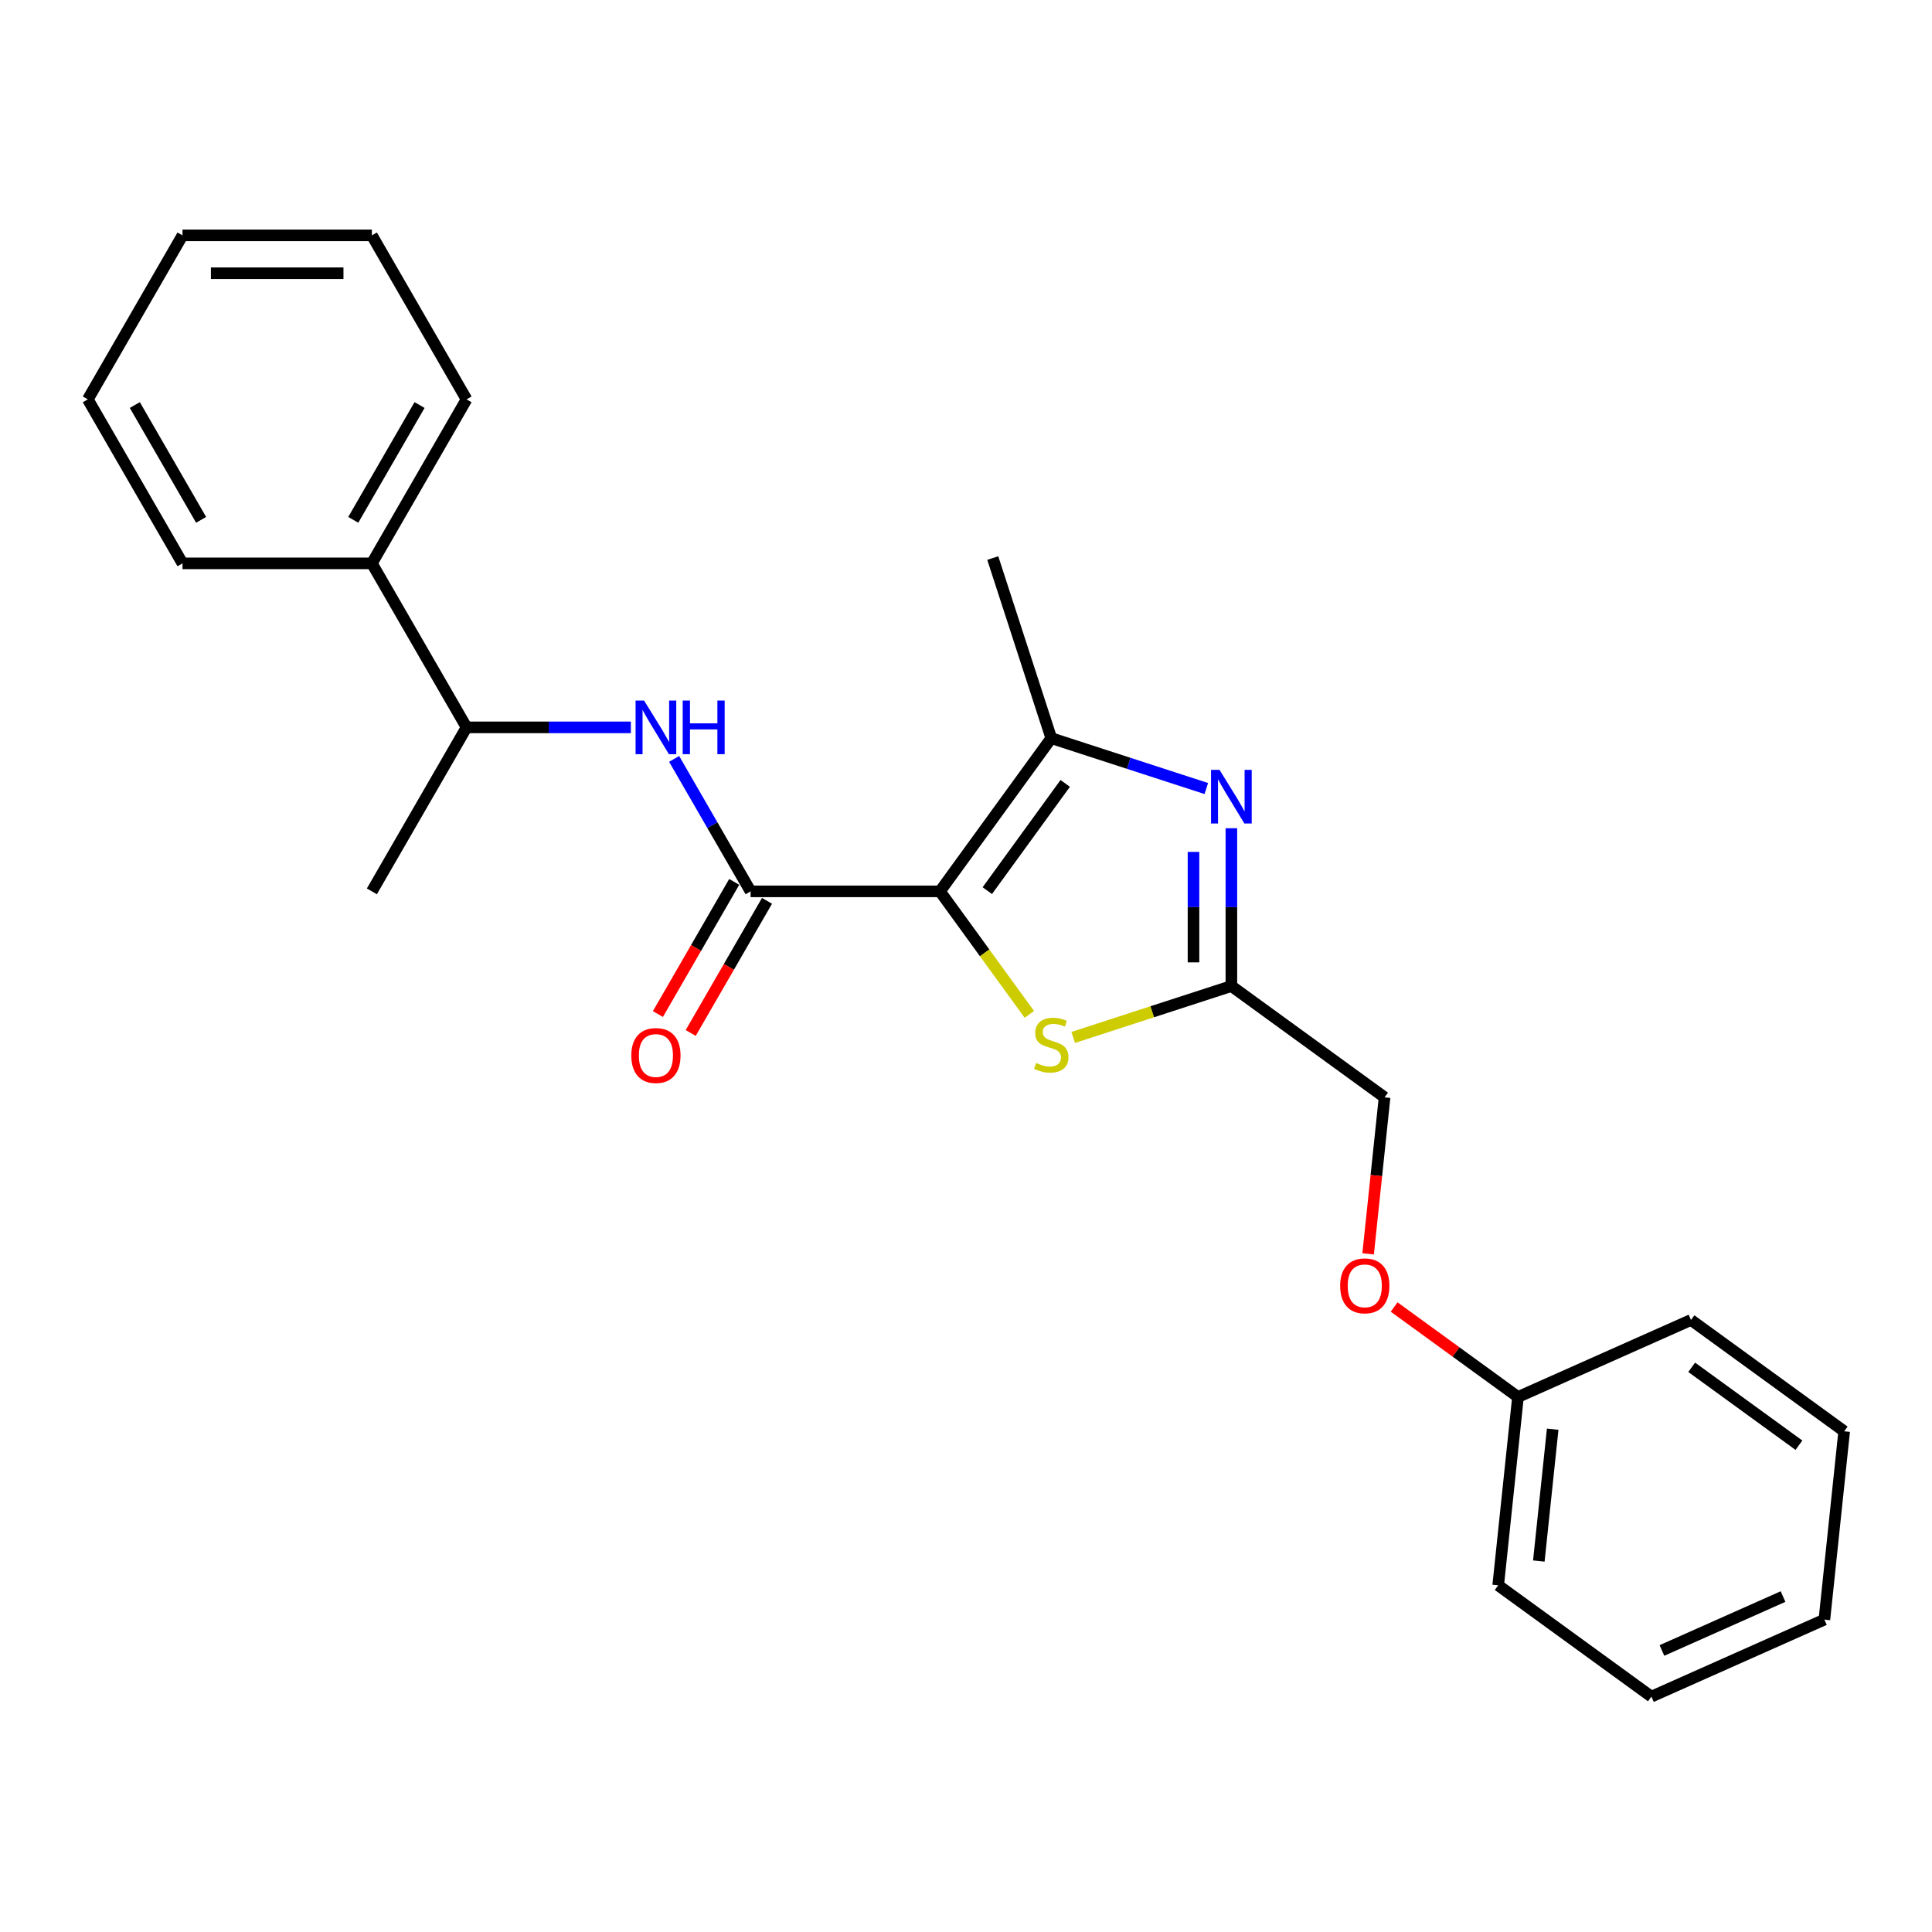 <?xml version='1.0' encoding='iso-8859-1'?>
<svg version='1.1' baseProfile='full'
              xmlns='http://www.w3.org/2000/svg'
                      xmlns:rdkit='http://www.rdkit.org/xml'
                      xmlns:xlink='http://www.w3.org/1999/xlink'
                  xml:space='preserve'
width='1000px' height='1000px' viewBox='0 0 1000 1000'>
<!-- END OF HEADER -->
<rect style='opacity:1.0;fill:#FFFFFF;stroke:none' width='1000' height='1000' x='0' y='0'> </rect>
<path class='bond-0' d='M 486.527,461.367 L 388.511,461.367' style='fill:none;fill-rule:evenodd;stroke:#000000;stroke-width:6px;stroke-linecap:butt;stroke-linejoin:miter;stroke-opacity:1' />
<path class='bond-1' d='M 486.527,461.367 L 544.14,382.07' style='fill:none;fill-rule:evenodd;stroke:#000000;stroke-width:6px;stroke-linecap:butt;stroke-linejoin:miter;stroke-opacity:1' />
<path class='bond-1' d='M 511.028,460.995 L 551.357,405.487' style='fill:none;fill-rule:evenodd;stroke:#000000;stroke-width:6px;stroke-linecap:butt;stroke-linejoin:miter;stroke-opacity:1' />
<path class='bond-3' d='M 486.527,461.367 L 509.658,493.204' style='fill:none;fill-rule:evenodd;stroke:#000000;stroke-width:6px;stroke-linecap:butt;stroke-linejoin:miter;stroke-opacity:1' />
<path class='bond-3' d='M 509.658,493.204 L 532.789,525.041' style='fill:none;fill-rule:evenodd;stroke:#CCCC00;stroke-width:6px;stroke-linecap:butt;stroke-linejoin:miter;stroke-opacity:1' />
<path class='bond-5' d='M 388.511,461.367 L 368.721,427.09' style='fill:none;fill-rule:evenodd;stroke:#000000;stroke-width:6px;stroke-linecap:butt;stroke-linejoin:miter;stroke-opacity:1' />
<path class='bond-5' d='M 368.721,427.09 L 348.931,392.812' style='fill:none;fill-rule:evenodd;stroke:#0000FF;stroke-width:6px;stroke-linecap:butt;stroke-linejoin:miter;stroke-opacity:1' />
<path class='bond-7' d='M 380.023,456.466 L 360.278,490.665' style='fill:none;fill-rule:evenodd;stroke:#000000;stroke-width:6px;stroke-linecap:butt;stroke-linejoin:miter;stroke-opacity:1' />
<path class='bond-7' d='M 360.278,490.665 L 340.533,524.864' style='fill:none;fill-rule:evenodd;stroke:#FF0000;stroke-width:6px;stroke-linecap:butt;stroke-linejoin:miter;stroke-opacity:1' />
<path class='bond-7' d='M 397,466.268 L 377.255,500.467' style='fill:none;fill-rule:evenodd;stroke:#000000;stroke-width:6px;stroke-linecap:butt;stroke-linejoin:miter;stroke-opacity:1' />
<path class='bond-7' d='M 377.255,500.467 L 357.51,534.666' style='fill:none;fill-rule:evenodd;stroke:#FF0000;stroke-width:6px;stroke-linecap:butt;stroke-linejoin:miter;stroke-opacity:1' />
<path class='bond-2' d='M 544.14,382.07 L 584.26,395.106' style='fill:none;fill-rule:evenodd;stroke:#000000;stroke-width:6px;stroke-linecap:butt;stroke-linejoin:miter;stroke-opacity:1' />
<path class='bond-2' d='M 584.26,395.106 L 624.381,408.142' style='fill:none;fill-rule:evenodd;stroke:#0000FF;stroke-width:6px;stroke-linecap:butt;stroke-linejoin:miter;stroke-opacity:1' />
<path class='bond-11' d='M 544.14,382.07 L 513.851,288.851' style='fill:none;fill-rule:evenodd;stroke:#000000;stroke-width:6px;stroke-linecap:butt;stroke-linejoin:miter;stroke-opacity:1' />
<path class='bond-24' d='M 637.359,428.688 L 637.359,469.532' style='fill:none;fill-rule:evenodd;stroke:#0000FF;stroke-width:6px;stroke-linecap:butt;stroke-linejoin:miter;stroke-opacity:1' />
<path class='bond-24' d='M 637.359,469.532 L 637.359,510.375' style='fill:none;fill-rule:evenodd;stroke:#000000;stroke-width:6px;stroke-linecap:butt;stroke-linejoin:miter;stroke-opacity:1' />
<path class='bond-24' d='M 617.755,440.941 L 617.755,469.532' style='fill:none;fill-rule:evenodd;stroke:#0000FF;stroke-width:6px;stroke-linecap:butt;stroke-linejoin:miter;stroke-opacity:1' />
<path class='bond-24' d='M 617.755,469.532 L 617.755,498.122' style='fill:none;fill-rule:evenodd;stroke:#000000;stroke-width:6px;stroke-linecap:butt;stroke-linejoin:miter;stroke-opacity:1' />
<path class='bond-4' d='M 555.49,536.976 L 596.424,523.675' style='fill:none;fill-rule:evenodd;stroke:#CCCC00;stroke-width:6px;stroke-linecap:butt;stroke-linejoin:miter;stroke-opacity:1' />
<path class='bond-4' d='M 596.424,523.675 L 637.359,510.375' style='fill:none;fill-rule:evenodd;stroke:#000000;stroke-width:6px;stroke-linecap:butt;stroke-linejoin:miter;stroke-opacity:1' />
<path class='bond-8' d='M 637.359,510.375 L 716.655,567.988' style='fill:none;fill-rule:evenodd;stroke:#000000;stroke-width:6px;stroke-linecap:butt;stroke-linejoin:miter;stroke-opacity:1' />
<path class='bond-6' d='M 326.526,376.483 L 284.006,376.483' style='fill:none;fill-rule:evenodd;stroke:#0000FF;stroke-width:6px;stroke-linecap:butt;stroke-linejoin:miter;stroke-opacity:1' />
<path class='bond-6' d='M 284.006,376.483 L 241.487,376.483' style='fill:none;fill-rule:evenodd;stroke:#000000;stroke-width:6px;stroke-linecap:butt;stroke-linejoin:miter;stroke-opacity:1' />
<path class='bond-9' d='M 241.487,376.483 L 192.479,291.598' style='fill:none;fill-rule:evenodd;stroke:#000000;stroke-width:6px;stroke-linecap:butt;stroke-linejoin:miter;stroke-opacity:1' />
<path class='bond-13' d='M 241.487,376.483 L 192.479,461.367' style='fill:none;fill-rule:evenodd;stroke:#000000;stroke-width:6px;stroke-linecap:butt;stroke-linejoin:miter;stroke-opacity:1' />
<path class='bond-10' d='M 716.655,567.988 L 712.399,608.484' style='fill:none;fill-rule:evenodd;stroke:#000000;stroke-width:6px;stroke-linecap:butt;stroke-linejoin:miter;stroke-opacity:1' />
<path class='bond-10' d='M 712.399,608.484 L 708.143,648.98' style='fill:none;fill-rule:evenodd;stroke:#FF0000;stroke-width:6px;stroke-linecap:butt;stroke-linejoin:miter;stroke-opacity:1' />
<path class='bond-14' d='M 192.479,291.598 L 241.487,206.714' style='fill:none;fill-rule:evenodd;stroke:#000000;stroke-width:6px;stroke-linecap:butt;stroke-linejoin:miter;stroke-opacity:1' />
<path class='bond-14' d='M 182.853,269.064 L 217.159,209.645' style='fill:none;fill-rule:evenodd;stroke:#000000;stroke-width:6px;stroke-linecap:butt;stroke-linejoin:miter;stroke-opacity:1' />
<path class='bond-15' d='M 192.479,291.598 L 94.463,291.598' style='fill:none;fill-rule:evenodd;stroke:#000000;stroke-width:6px;stroke-linecap:butt;stroke-linejoin:miter;stroke-opacity:1' />
<path class='bond-12' d='M 721.602,676.505 L 753.654,699.792' style='fill:none;fill-rule:evenodd;stroke:#FF0000;stroke-width:6px;stroke-linecap:butt;stroke-linejoin:miter;stroke-opacity:1' />
<path class='bond-12' d='M 753.654,699.792 L 785.707,723.079' style='fill:none;fill-rule:evenodd;stroke:#000000;stroke-width:6px;stroke-linecap:butt;stroke-linejoin:miter;stroke-opacity:1' />
<path class='bond-16' d='M 785.707,723.079 L 775.461,820.558' style='fill:none;fill-rule:evenodd;stroke:#000000;stroke-width:6px;stroke-linecap:butt;stroke-linejoin:miter;stroke-opacity:1' />
<path class='bond-16' d='M 803.666,739.75 L 796.494,807.986' style='fill:none;fill-rule:evenodd;stroke:#000000;stroke-width:6px;stroke-linecap:butt;stroke-linejoin:miter;stroke-opacity:1' />
<path class='bond-17' d='M 785.707,723.079 L 875.249,683.212' style='fill:none;fill-rule:evenodd;stroke:#000000;stroke-width:6px;stroke-linecap:butt;stroke-linejoin:miter;stroke-opacity:1' />
<path class='bond-18' d='M 241.487,206.714 L 192.479,121.829' style='fill:none;fill-rule:evenodd;stroke:#000000;stroke-width:6px;stroke-linecap:butt;stroke-linejoin:miter;stroke-opacity:1' />
<path class='bond-19' d='M 94.463,291.598 L 45.455,206.714' style='fill:none;fill-rule:evenodd;stroke:#000000;stroke-width:6px;stroke-linecap:butt;stroke-linejoin:miter;stroke-opacity:1' />
<path class='bond-19' d='M 104.088,269.064 L 69.783,209.645' style='fill:none;fill-rule:evenodd;stroke:#000000;stroke-width:6px;stroke-linecap:butt;stroke-linejoin:miter;stroke-opacity:1' />
<path class='bond-21' d='M 775.461,820.558 L 854.758,878.171' style='fill:none;fill-rule:evenodd;stroke:#000000;stroke-width:6px;stroke-linecap:butt;stroke-linejoin:miter;stroke-opacity:1' />
<path class='bond-20' d='M 875.249,683.212 L 954.545,740.825' style='fill:none;fill-rule:evenodd;stroke:#000000;stroke-width:6px;stroke-linecap:butt;stroke-linejoin:miter;stroke-opacity:1' />
<path class='bond-20' d='M 875.621,707.714 L 931.128,748.042' style='fill:none;fill-rule:evenodd;stroke:#000000;stroke-width:6px;stroke-linecap:butt;stroke-linejoin:miter;stroke-opacity:1' />
<path class='bond-25' d='M 192.479,121.829 L 94.463,121.829' style='fill:none;fill-rule:evenodd;stroke:#000000;stroke-width:6px;stroke-linecap:butt;stroke-linejoin:miter;stroke-opacity:1' />
<path class='bond-25' d='M 177.776,141.432 L 109.165,141.432' style='fill:none;fill-rule:evenodd;stroke:#000000;stroke-width:6px;stroke-linecap:butt;stroke-linejoin:miter;stroke-opacity:1' />
<path class='bond-22' d='M 45.455,206.714 L 94.463,121.829' style='fill:none;fill-rule:evenodd;stroke:#000000;stroke-width:6px;stroke-linecap:butt;stroke-linejoin:miter;stroke-opacity:1' />
<path class='bond-23' d='M 954.545,740.825 L 944.3,838.304' style='fill:none;fill-rule:evenodd;stroke:#000000;stroke-width:6px;stroke-linecap:butt;stroke-linejoin:miter;stroke-opacity:1' />
<path class='bond-26' d='M 854.758,878.171 L 944.3,838.304' style='fill:none;fill-rule:evenodd;stroke:#000000;stroke-width:6px;stroke-linecap:butt;stroke-linejoin:miter;stroke-opacity:1' />
<path class='bond-26' d='M 860.216,854.282 L 922.895,826.376' style='fill:none;fill-rule:evenodd;stroke:#000000;stroke-width:6px;stroke-linecap:butt;stroke-linejoin:miter;stroke-opacity:1' />
<path  class='atom-3' d='M 631.223 398.48
L 640.319 413.182
Q 641.22 414.633, 642.671 417.26
Q 644.122 419.887, 644.2 420.043
L 644.2 398.48
L 647.885 398.48
L 647.885 426.238
L 644.082 426.238
L 634.32 410.163
Q 633.183 408.281, 631.968 406.125
Q 630.791 403.969, 630.439 403.302
L 630.439 426.238
L 626.832 426.238
L 626.832 398.48
L 631.223 398.48
' fill='#0000FF'/>
<path  class='atom-4' d='M 536.298 550.191
Q 536.612 550.309, 537.906 550.857
Q 539.2 551.406, 540.611 551.759
Q 542.062 552.073, 543.473 552.073
Q 546.1 552.073, 547.629 550.818
Q 549.158 549.524, 549.158 547.29
Q 549.158 545.761, 548.374 544.82
Q 547.629 543.879, 546.453 543.369
Q 545.277 542.859, 543.316 542.271
Q 540.846 541.526, 539.356 540.821
Q 537.906 540.115, 536.847 538.625
Q 535.828 537.135, 535.828 534.626
Q 535.828 531.137, 538.18 528.98
Q 540.572 526.824, 545.277 526.824
Q 548.492 526.824, 552.138 528.353
L 551.236 531.372
Q 547.903 530, 545.394 530
Q 542.689 530, 541.199 531.137
Q 539.709 532.234, 539.749 534.155
Q 539.749 535.645, 540.493 536.547
Q 541.278 537.449, 542.375 537.959
Q 543.512 538.468, 545.394 539.056
Q 547.903 539.84, 549.393 540.625
Q 550.883 541.409, 551.942 543.016
Q 553.04 544.584, 553.04 547.29
Q 553.04 551.132, 550.452 553.21
Q 547.903 555.249, 543.63 555.249
Q 541.16 555.249, 539.278 554.7
Q 537.435 554.19, 535.24 553.288
L 536.298 550.191
' fill='#CCCC00'/>
<path  class='atom-6' d='M 333.367 362.603
L 342.463 377.306
Q 343.365 378.757, 344.815 381.383
Q 346.266 384.01, 346.345 384.167
L 346.345 362.603
L 350.03 362.603
L 350.03 390.362
L 346.227 390.362
L 336.464 374.287
Q 335.327 372.405, 334.112 370.249
Q 332.936 368.092, 332.583 367.426
L 332.583 390.362
L 328.976 390.362
L 328.976 362.603
L 333.367 362.603
' fill='#0000FF'/>
<path  class='atom-6' d='M 353.362 362.603
L 357.126 362.603
L 357.126 374.405
L 371.319 374.405
L 371.319 362.603
L 375.083 362.603
L 375.083 390.362
L 371.319 390.362
L 371.319 377.541
L 357.126 377.541
L 357.126 390.362
L 353.362 390.362
L 353.362 362.603
' fill='#0000FF'/>
<path  class='atom-8' d='M 326.761 546.33
Q 326.761 539.665, 330.054 535.94
Q 333.348 532.216, 339.503 532.216
Q 345.658 532.216, 348.952 535.94
Q 352.245 539.665, 352.245 546.33
Q 352.245 553.073, 348.913 556.916
Q 345.58 560.719, 339.503 560.719
Q 333.387 560.719, 330.054 556.916
Q 326.761 553.113, 326.761 546.33
M 339.503 557.582
Q 343.737 557.582, 346.011 554.759
Q 348.324 551.897, 348.324 546.33
Q 348.324 540.88, 346.011 538.136
Q 343.737 535.352, 339.503 535.352
Q 335.269 535.352, 332.956 538.097
Q 330.682 540.841, 330.682 546.33
Q 330.682 551.936, 332.956 554.759
Q 335.269 557.582, 339.503 557.582
' fill='#FF0000'/>
<path  class='atom-11' d='M 693.668 665.545
Q 693.668 658.88, 696.961 655.155
Q 700.254 651.431, 706.41 651.431
Q 712.565 651.431, 715.859 655.155
Q 719.152 658.88, 719.152 665.545
Q 719.152 672.289, 715.819 676.131
Q 712.487 679.934, 706.41 679.934
Q 700.294 679.934, 696.961 676.131
Q 693.668 672.328, 693.668 665.545
M 706.41 676.797
Q 710.644 676.797, 712.918 673.975
Q 715.231 671.112, 715.231 665.545
Q 715.231 660.095, 712.918 657.351
Q 710.644 654.567, 706.41 654.567
Q 702.175 654.567, 699.862 657.312
Q 697.588 660.056, 697.588 665.545
Q 697.588 671.152, 699.862 673.975
Q 702.175 676.797, 706.41 676.797
' fill='#FF0000'/>
</svg>
